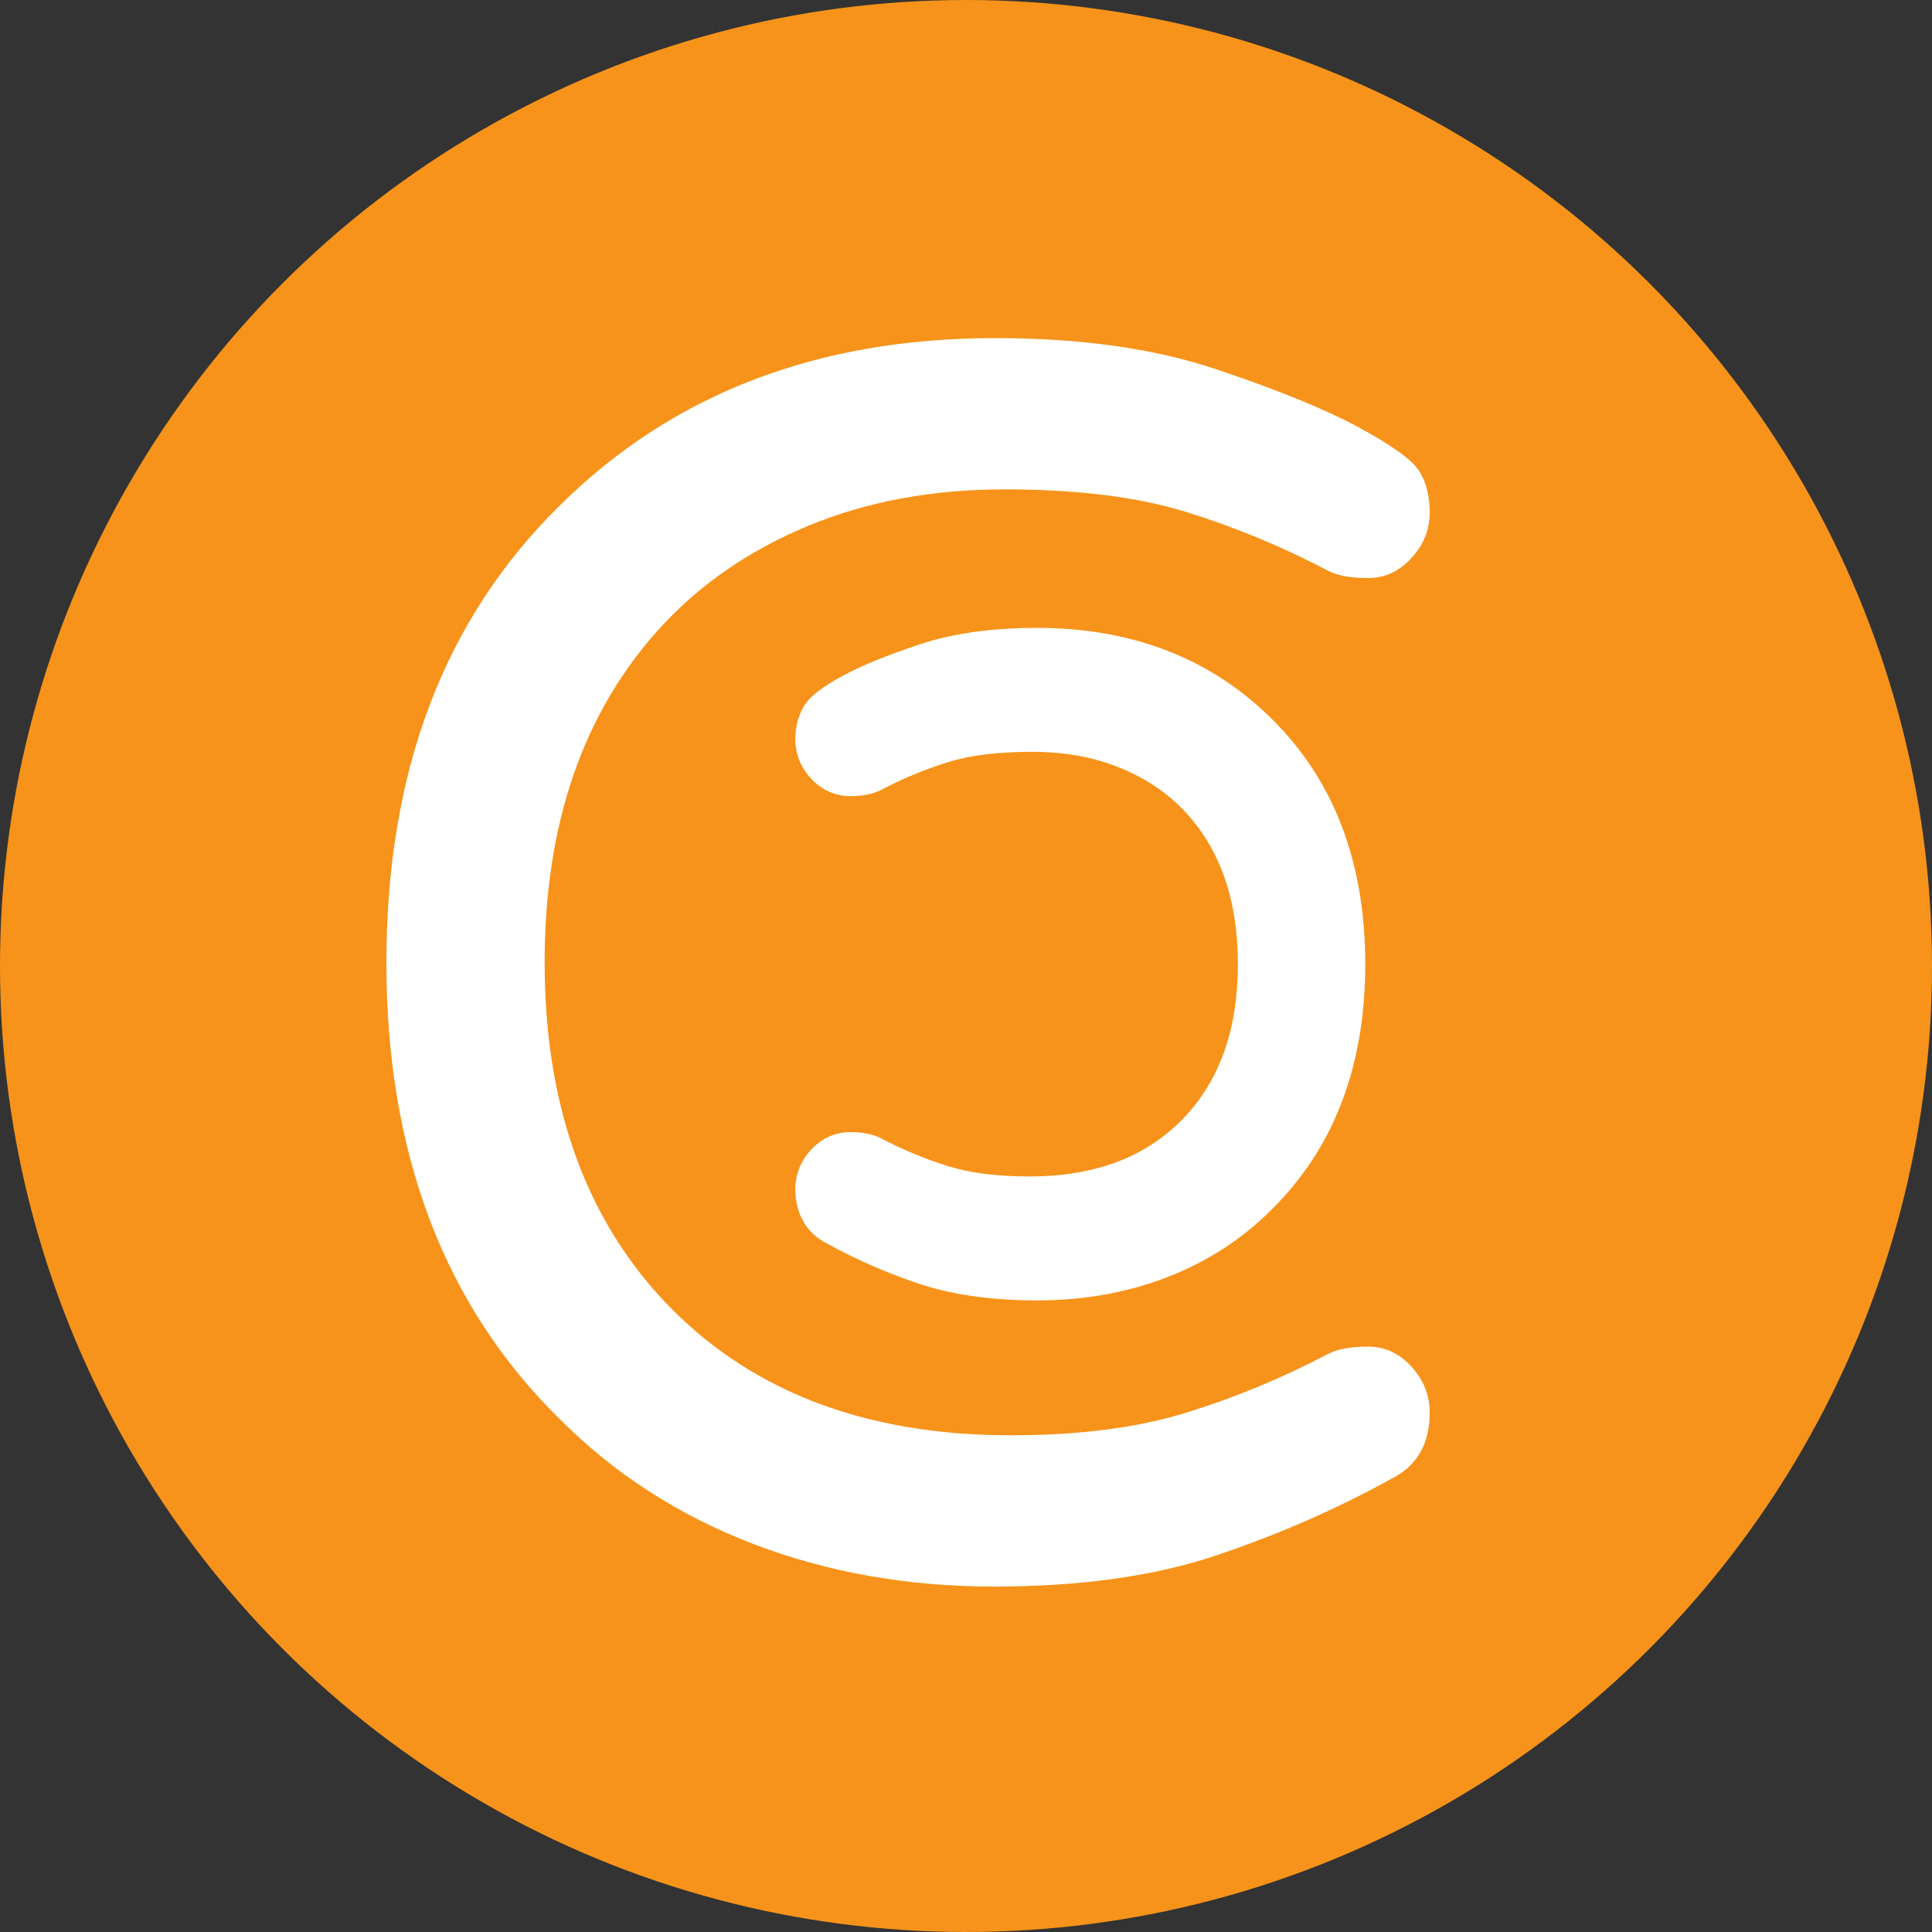 <svg width="80" height="80" viewBox="0 0 80 80" fill="none" xmlns="http://www.w3.org/2000/svg">
<rect x="0" y="0" width="80" height="80" fill="#333333" stroke="none"/>
<circle cx="40" cy="40" r="40" fill="#F7931A"/>
<path fill-rule="evenodd" clip-rule="evenodd" d="M56.644 55.76C55.948 55.76 55.408 55.856 55.024 56.048C53.104 57.056 51.136 57.872 49.12 58.496C47.104 59.12 44.68 59.432 41.848 59.432C35.704 59.432 30.88 57.536 27.376 53.744C24.16 50.24 22.552 45.608 22.552 39.848C22.552 34.088 24.16 29.456 27.376 25.952C29.008 24.176 31.036 22.784 33.46 21.776C35.884 20.768 38.596 20.264 41.596 20.264C44.596 20.264 47.104 20.576 49.12 21.2C51.136 21.824 53.104 22.64 55.024 23.648C55.408 23.84 55.948 23.936 56.644 23.936C57.34 23.936 57.94 23.66 58.444 23.108C58.948 22.556 59.2 21.932 59.2 21.236C59.2 20.54 59.056 19.964 58.768 19.508C58.48 19.052 57.652 18.452 56.284 17.708C54.916 16.964 52.948 16.16 50.38 15.296C47.812 14.432 44.752 14 41.2 14C33.856 14 27.856 16.304 23.2 20.912C18.4 25.616 16 31.928 16 39.848C16 47.768 18.4 54.08 23.2 58.784C25.456 61.04 28.12 62.756 31.192 63.932C34.264 65.108 37.588 65.696 41.164 65.696C44.74 65.696 47.812 65.264 50.38 64.4C52.948 63.536 55.36 62.48 57.616 61.232C58.672 60.704 59.2 59.792 59.2 58.496C59.2 57.776 58.948 57.14 58.444 56.588C57.94 56.036 57.34 55.76 56.644 55.76ZM38.025 26.7C39.419 26.23 41.055 25.999 42.934 25.999C46.861 25.999 50.115 27.249 52.637 29.745C55.235 32.291 56.533 35.706 56.533 39.923C56.533 44.141 55.235 47.556 52.633 50.106C51.413 51.327 49.961 52.261 48.295 52.899C46.642 53.532 44.859 53.847 42.952 53.847C41.062 53.847 39.419 53.617 38.025 53.147C36.684 52.696 35.423 52.144 34.242 51.49C33.401 51.071 32.934 50.264 32.934 49.247C32.934 48.635 33.154 48.078 33.573 47.619C34.011 47.14 34.577 46.879 35.212 46.879C35.702 46.879 36.117 46.953 36.469 47.129C37.393 47.614 38.32 47.998 39.269 48.292C40.173 48.572 41.288 48.715 42.609 48.715C45.415 48.715 47.559 47.873 49.111 46.193C50.538 44.638 51.258 42.565 51.258 39.923C51.258 37.282 50.538 35.209 49.109 33.652C48.394 32.873 47.5 32.26 46.42 31.811C45.334 31.359 44.108 31.131 42.736 31.131C41.329 31.131 40.172 31.275 39.269 31.555C38.32 31.849 37.393 32.233 36.486 32.709C36.117 32.893 35.702 32.967 35.212 32.967C34.577 32.967 34.011 32.707 33.573 32.228C33.156 31.771 32.934 31.22 32.934 30.617C32.934 30.091 33.052 29.619 33.304 29.219C33.57 28.798 34.082 28.427 34.914 27.975C35.657 27.571 36.691 27.148 38.025 26.7Z" fill="white"/>
</svg>
